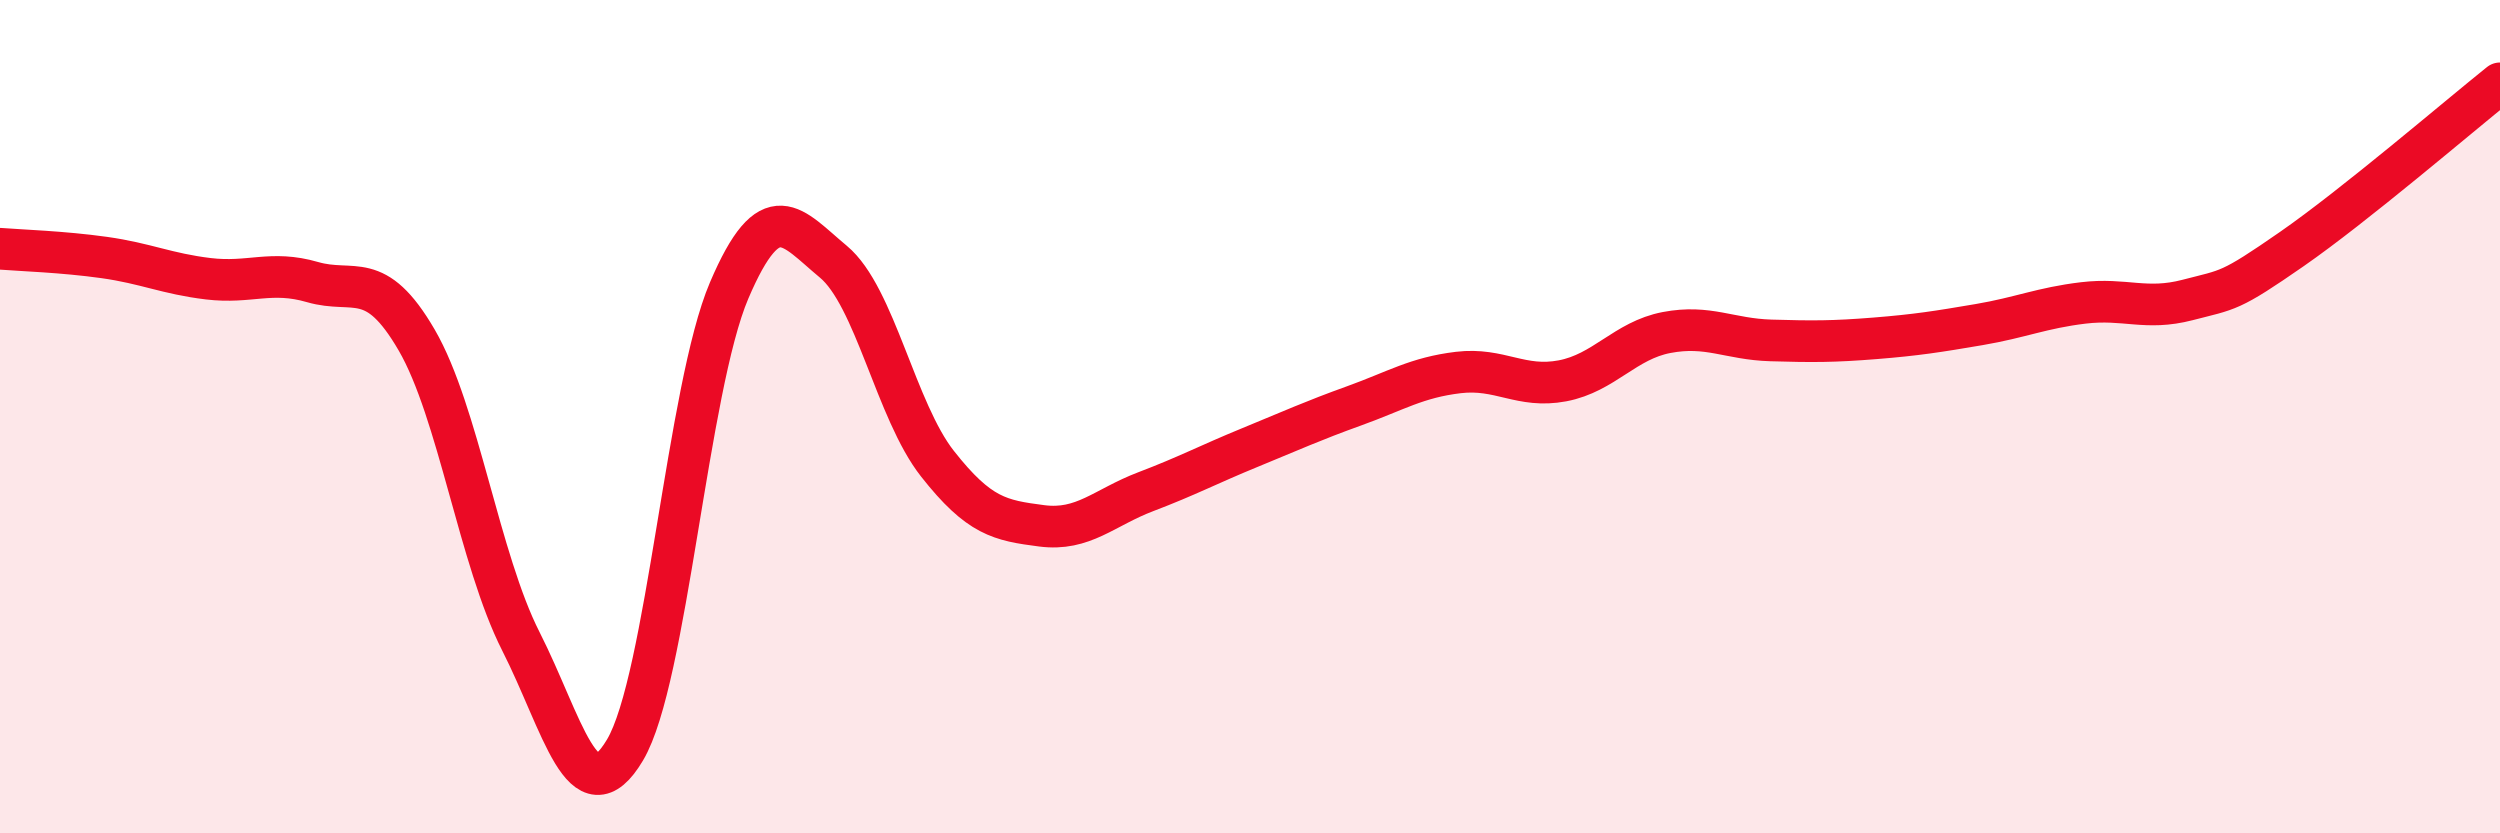 
    <svg width="60" height="20" viewBox="0 0 60 20" xmlns="http://www.w3.org/2000/svg">
      <path
        d="M 0,5.97 C 0.5,6.01 1.5,6.04 2.5,6.18 C 3.5,6.32 4,6.57 5,6.69 C 6,6.81 6.5,6.48 7.5,6.77 C 8.5,7.06 9,6.44 10,8.16 C 11,9.88 11.5,13.42 12.5,15.39 C 13.5,17.36 14,19.68 15,18 C 16,16.32 16.5,9.31 17.5,6.97 C 18.5,4.63 19,5.45 20,6.28 C 21,7.11 21.5,9.86 22.5,11.13 C 23.5,12.4 24,12.49 25,12.62 C 26,12.75 26.5,12.18 27.5,11.8 C 28.5,11.42 29,11.15 30,10.74 C 31,10.33 31.5,10.1 32.5,9.74 C 33.5,9.38 34,9.06 35,8.94 C 36,8.82 36.5,9.33 37.5,9.14 C 38.5,8.95 39,8.17 40,7.98 C 41,7.79 41.5,8.14 42.5,8.17 C 43.5,8.2 44,8.2 45,8.12 C 46,8.04 46.5,7.96 47.5,7.79 C 48.5,7.62 49,7.39 50,7.27 C 51,7.15 51.5,7.46 52.5,7.2 C 53.5,6.94 53.5,7.02 55,5.98 C 56.5,4.94 59,2.8 60,2L60 20L0 20Z"
        fill="#EB0A25"
        opacity="0.1"
        stroke-linecap="round"
        stroke-linejoin="round"
      />
      <path
        d="M 0,5.97 C 0.5,6.01 1.5,6.04 2.5,6.18 C 3.5,6.32 4,6.57 5,6.69 C 6,6.81 6.5,6.48 7.5,6.77 C 8.5,7.06 9,6.44 10,8.16 C 11,9.88 11.5,13.42 12.5,15.39 C 13.5,17.36 14,19.68 15,18 C 16,16.32 16.5,9.31 17.5,6.97 C 18.5,4.63 19,5.45 20,6.28 C 21,7.11 21.5,9.86 22.5,11.13 C 23.5,12.4 24,12.49 25,12.62 C 26,12.75 26.5,12.18 27.5,11.8 C 28.5,11.42 29,11.15 30,10.74 C 31,10.33 31.5,10.1 32.5,9.74 C 33.5,9.38 34,9.06 35,8.94 C 36,8.82 36.5,9.33 37.5,9.14 C 38.5,8.95 39,8.17 40,7.98 C 41,7.79 41.5,8.14 42.5,8.17 C 43.5,8.2 44,8.2 45,8.12 C 46,8.04 46.5,7.96 47.5,7.79 C 48.5,7.62 49,7.39 50,7.27 C 51,7.15 51.5,7.46 52.5,7.2 C 53.5,6.94 53.5,7.02 55,5.98 C 56.5,4.94 59,2.8 60,2"
        stroke="#EB0A25"
        stroke-width="1"
        fill="none"
        stroke-linecap="round"
        stroke-linejoin="round"
      />
    </svg>
  